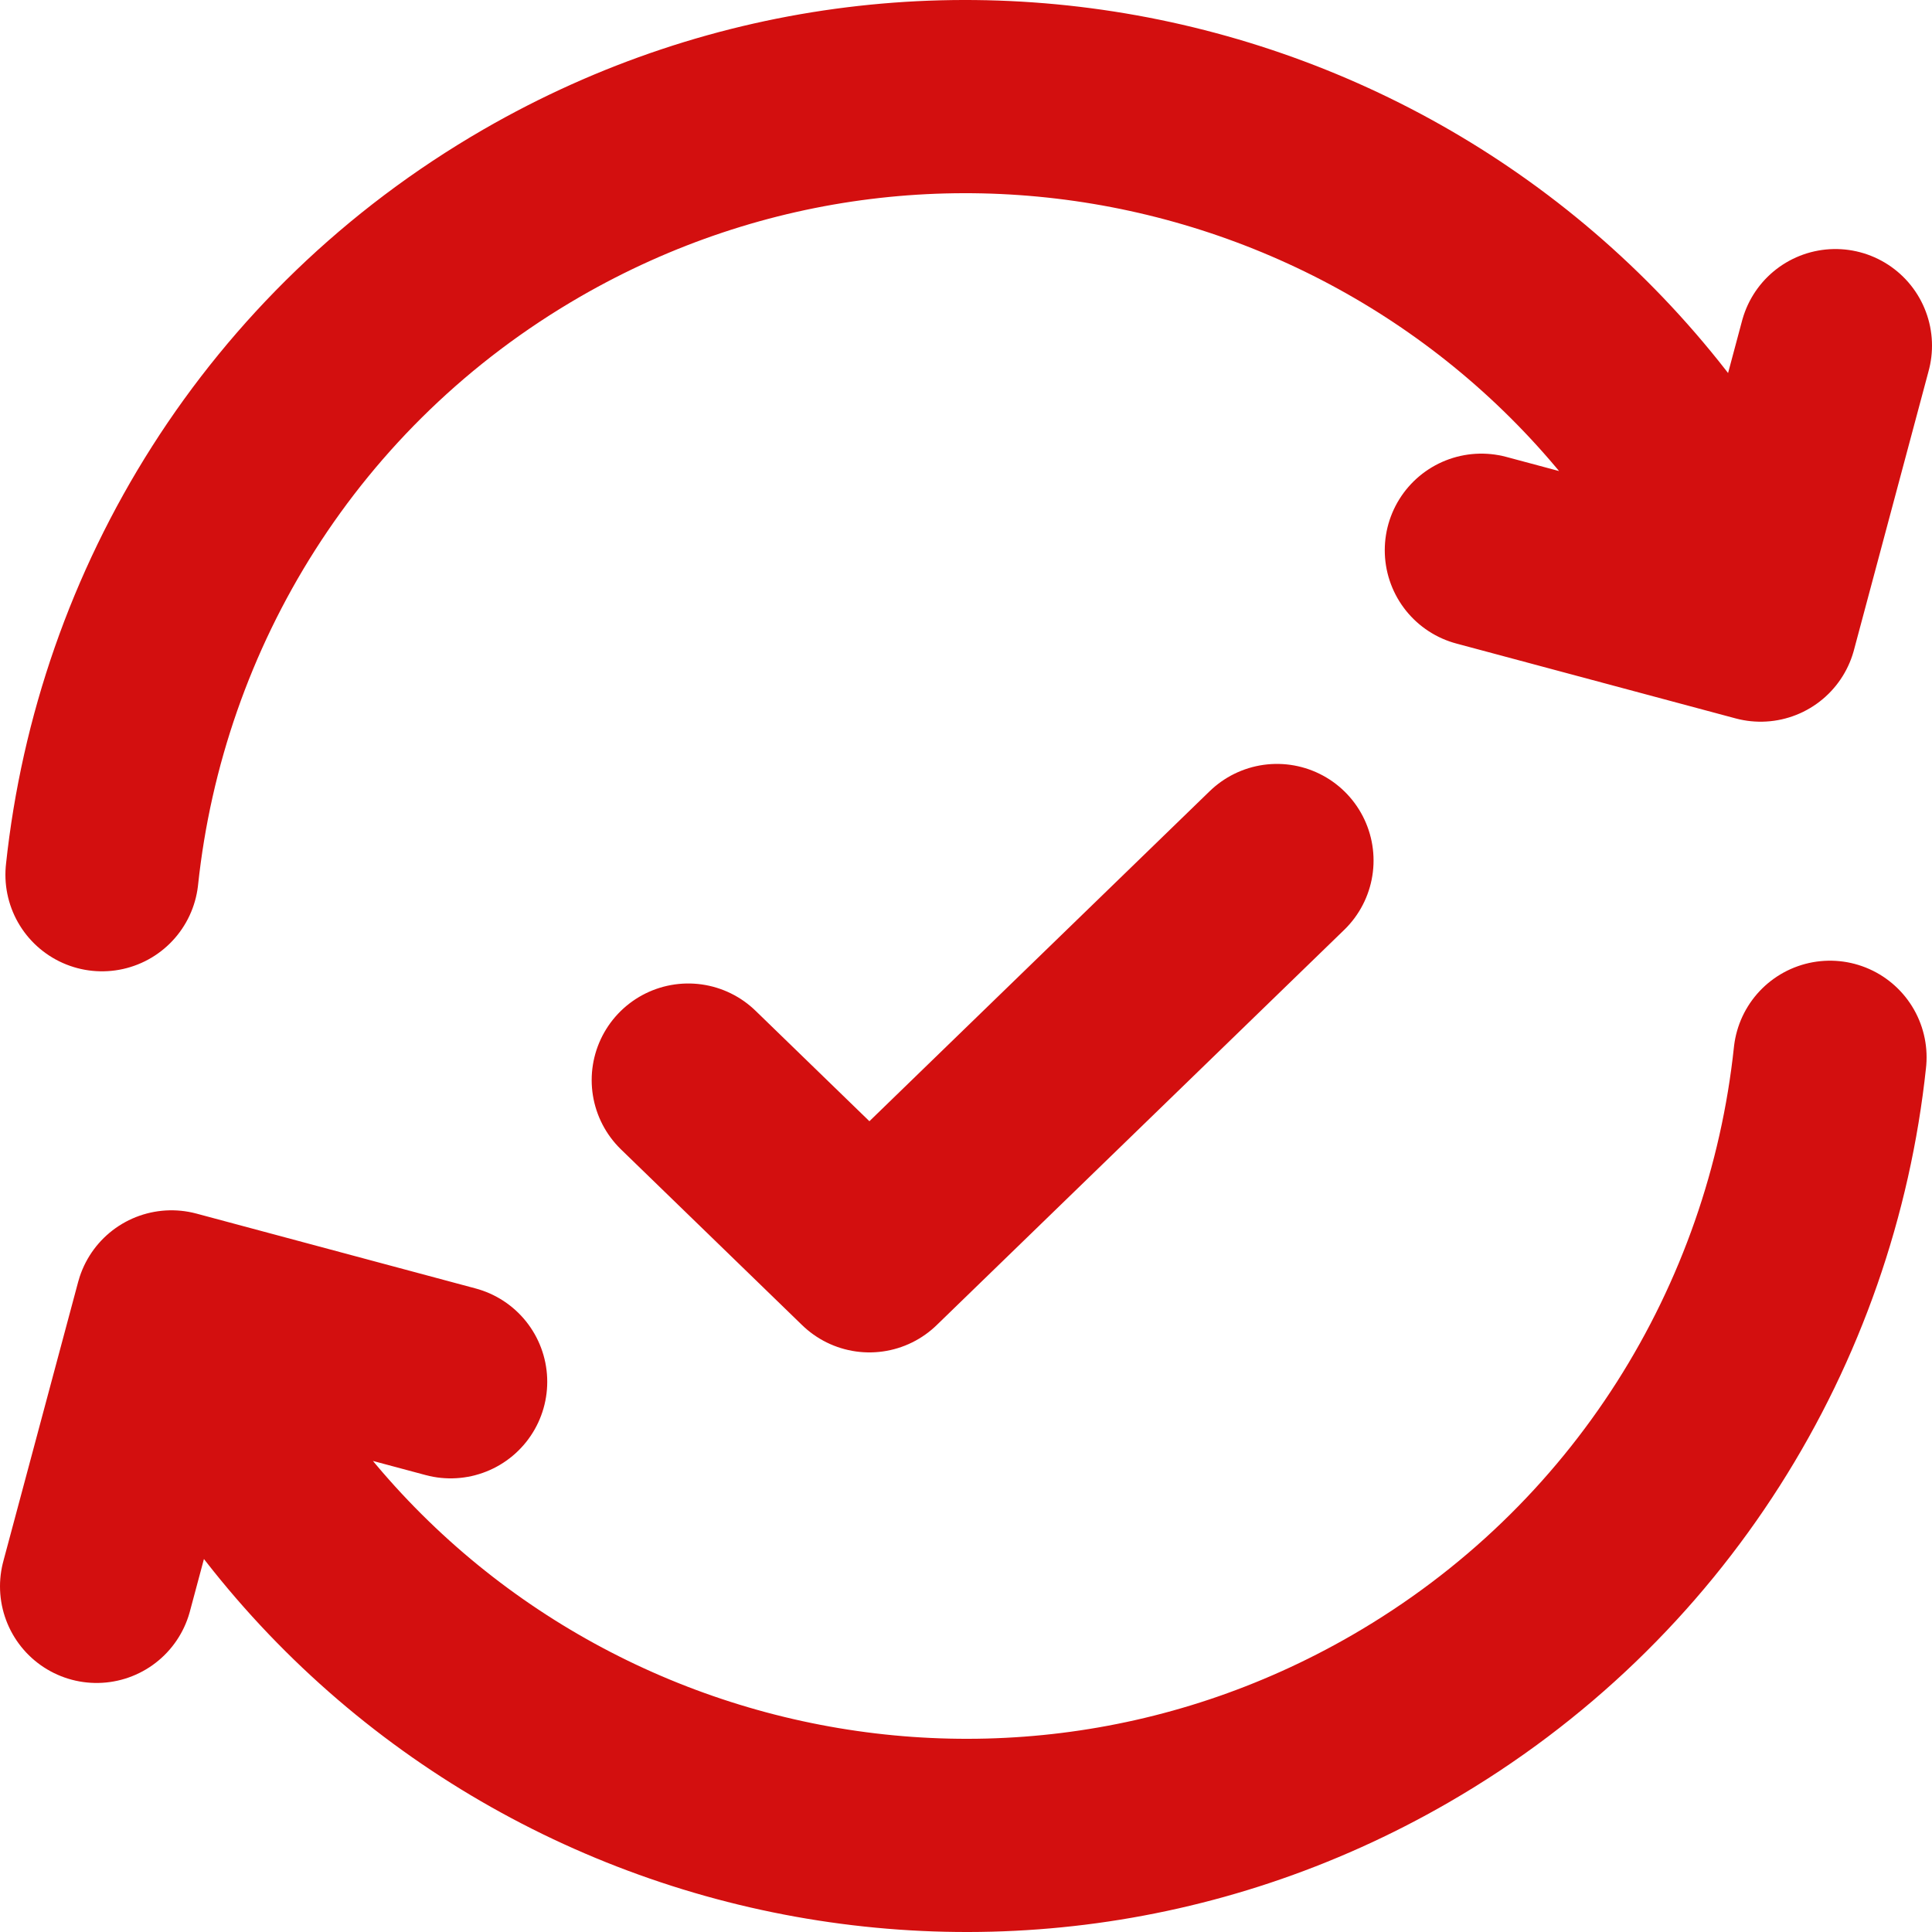 <svg width="20" height="20" viewBox="0 0 20 20" fill="none" xmlns="http://www.w3.org/2000/svg">
<path d="M18.944 10.945C18.65 13.708 17.085 16.297 14.496 17.793C10.195 20.278 4.695 18.803 2.212 14.499L1.947 14.041M1.056 9.055C1.35 6.292 2.915 3.703 5.503 2.207C9.805 -0.278 15.305 1.197 17.788 5.501L18.053 5.959M1 16.422L1.775 13.529L4.665 14.304M15.335 5.696L18.226 6.471L19 3.578M7.125 11.181L9 13L13.219 8.908" stroke="#D30F0F" stroke-width="2" stroke-linecap="round" stroke-linejoin="round"/>
</svg>
